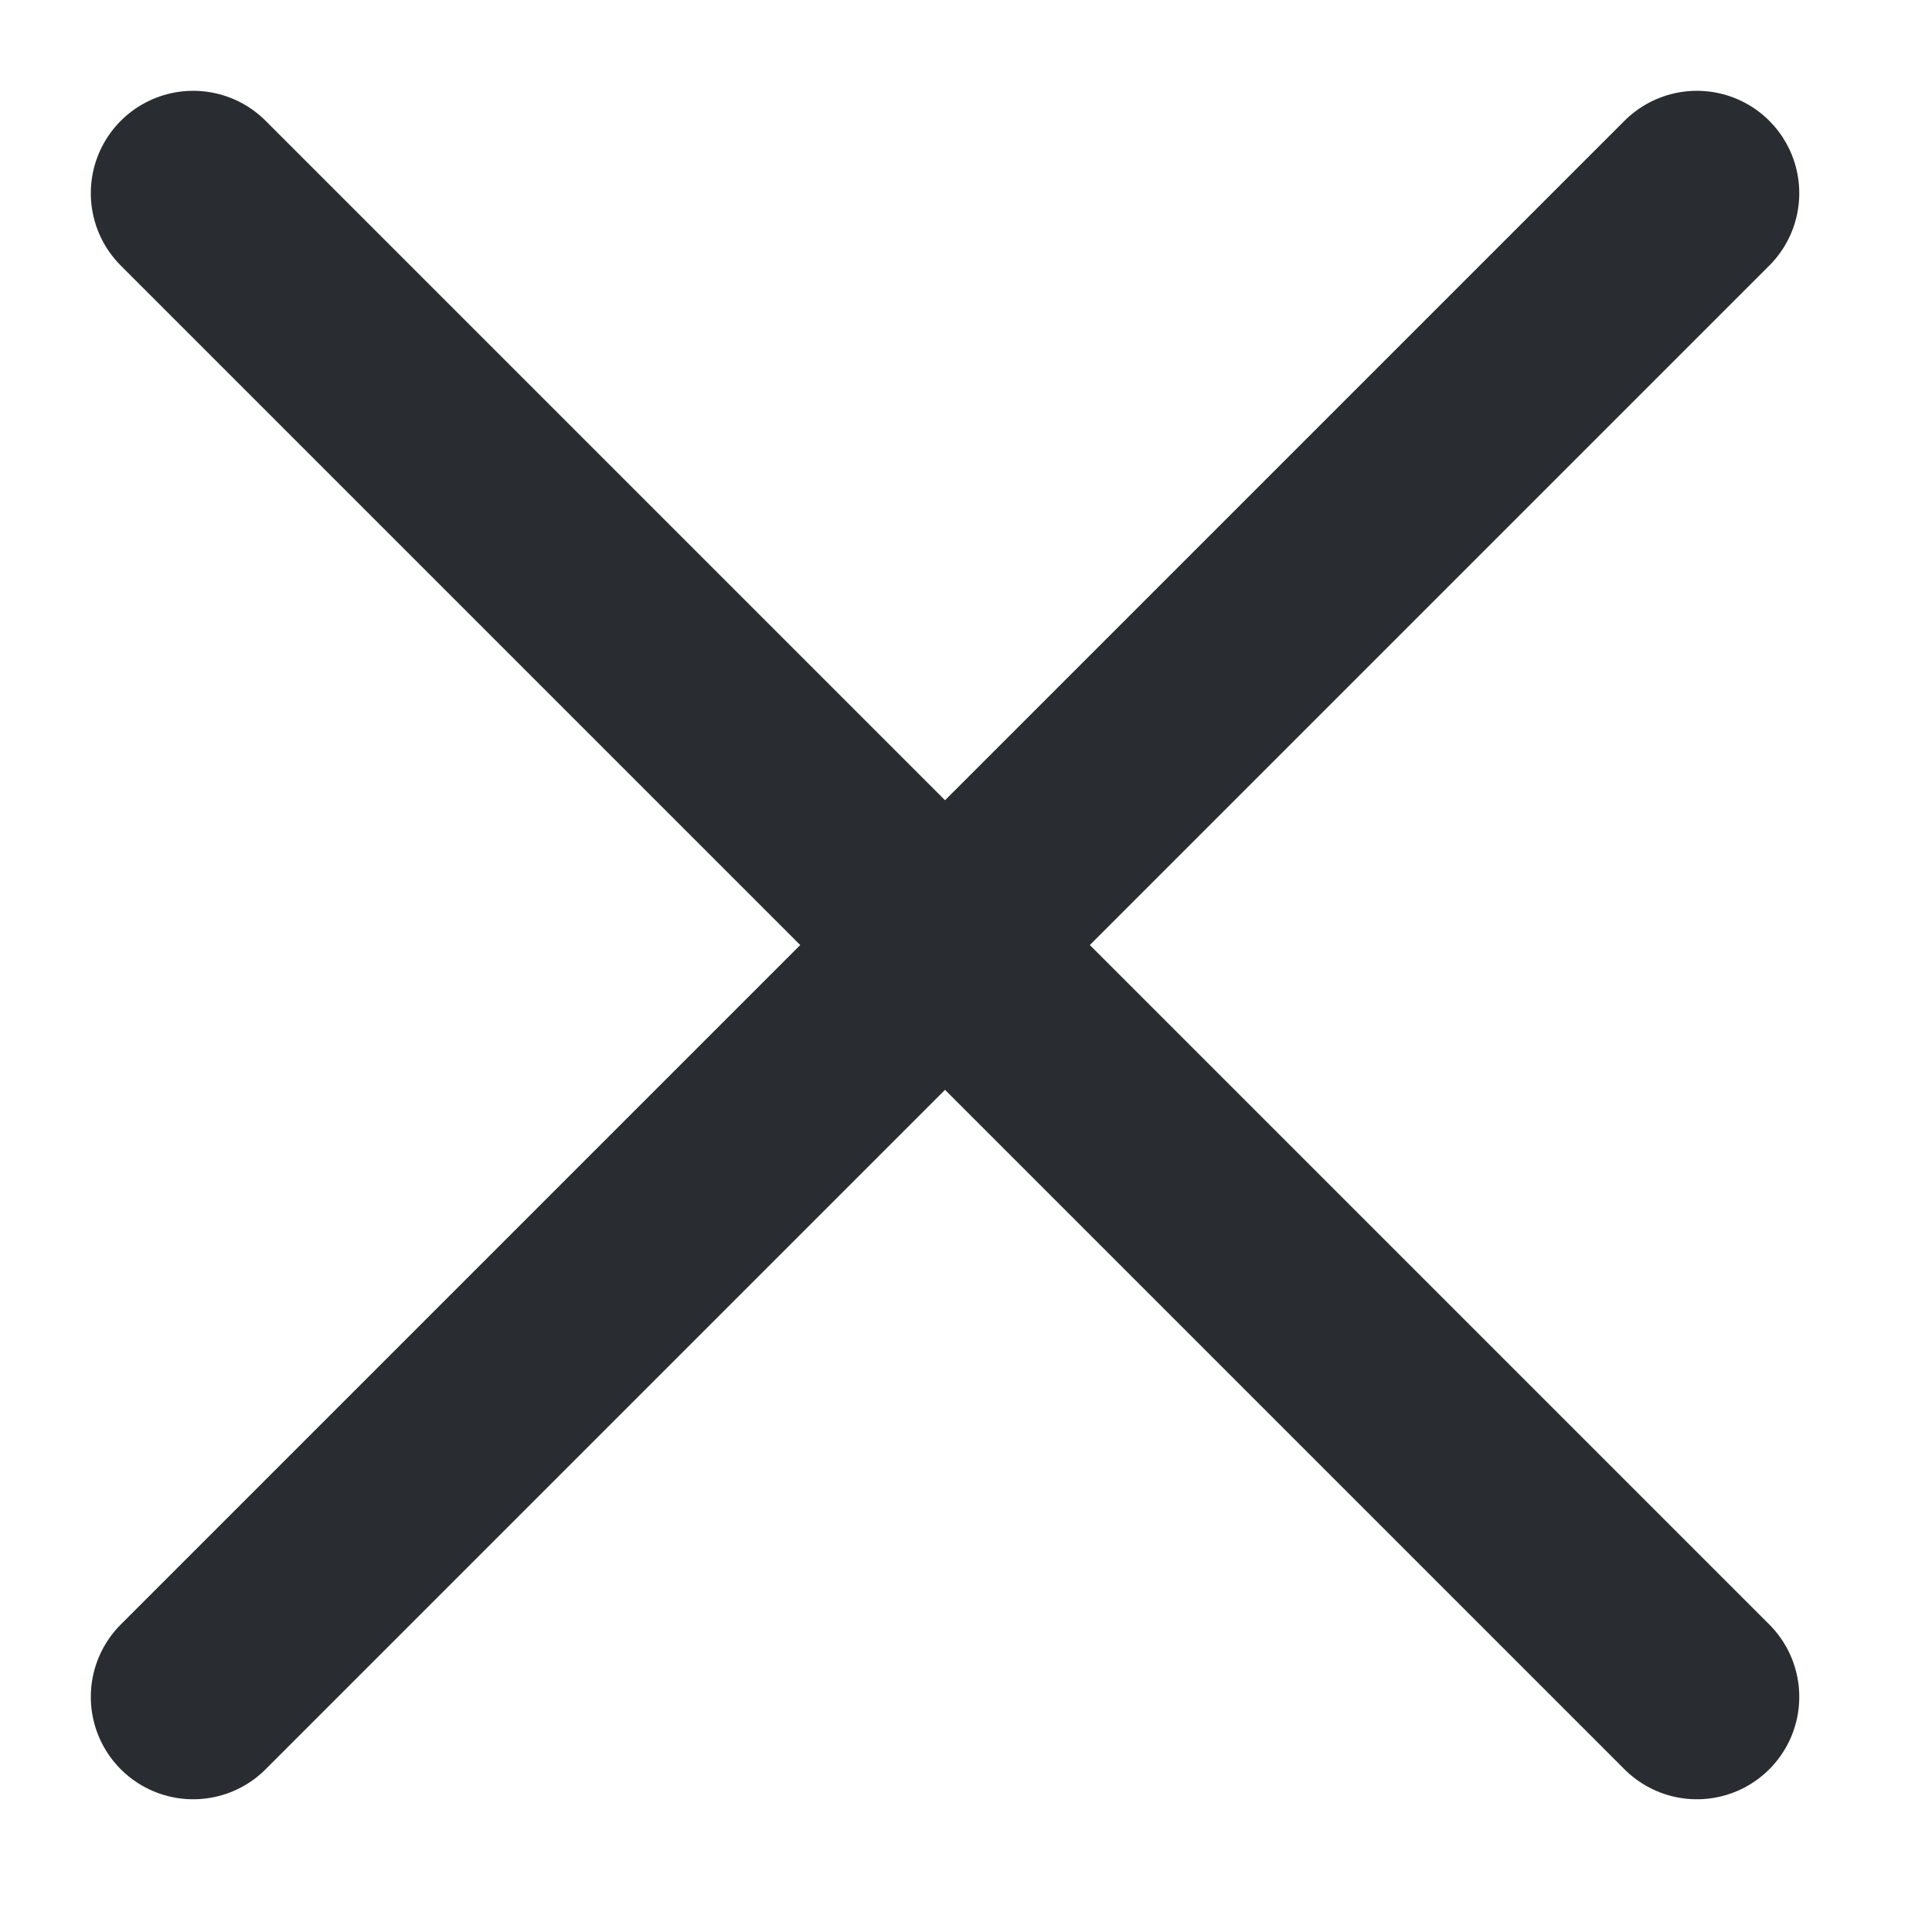 <?xml version="1.0" encoding="UTF-8"?> <svg xmlns="http://www.w3.org/2000/svg" width="10" height="10" viewBox="0 0 10 10" fill="none"> <path d="M1 8.783L8.783 1" stroke="#292D32" stroke-width="1.06" stroke-linecap="round" stroke-linejoin="round"></path> <path d="M8.783 8.783L1 1" stroke="#292D32" stroke-width="1.06" stroke-linecap="round" stroke-linejoin="round"></path> </svg> 